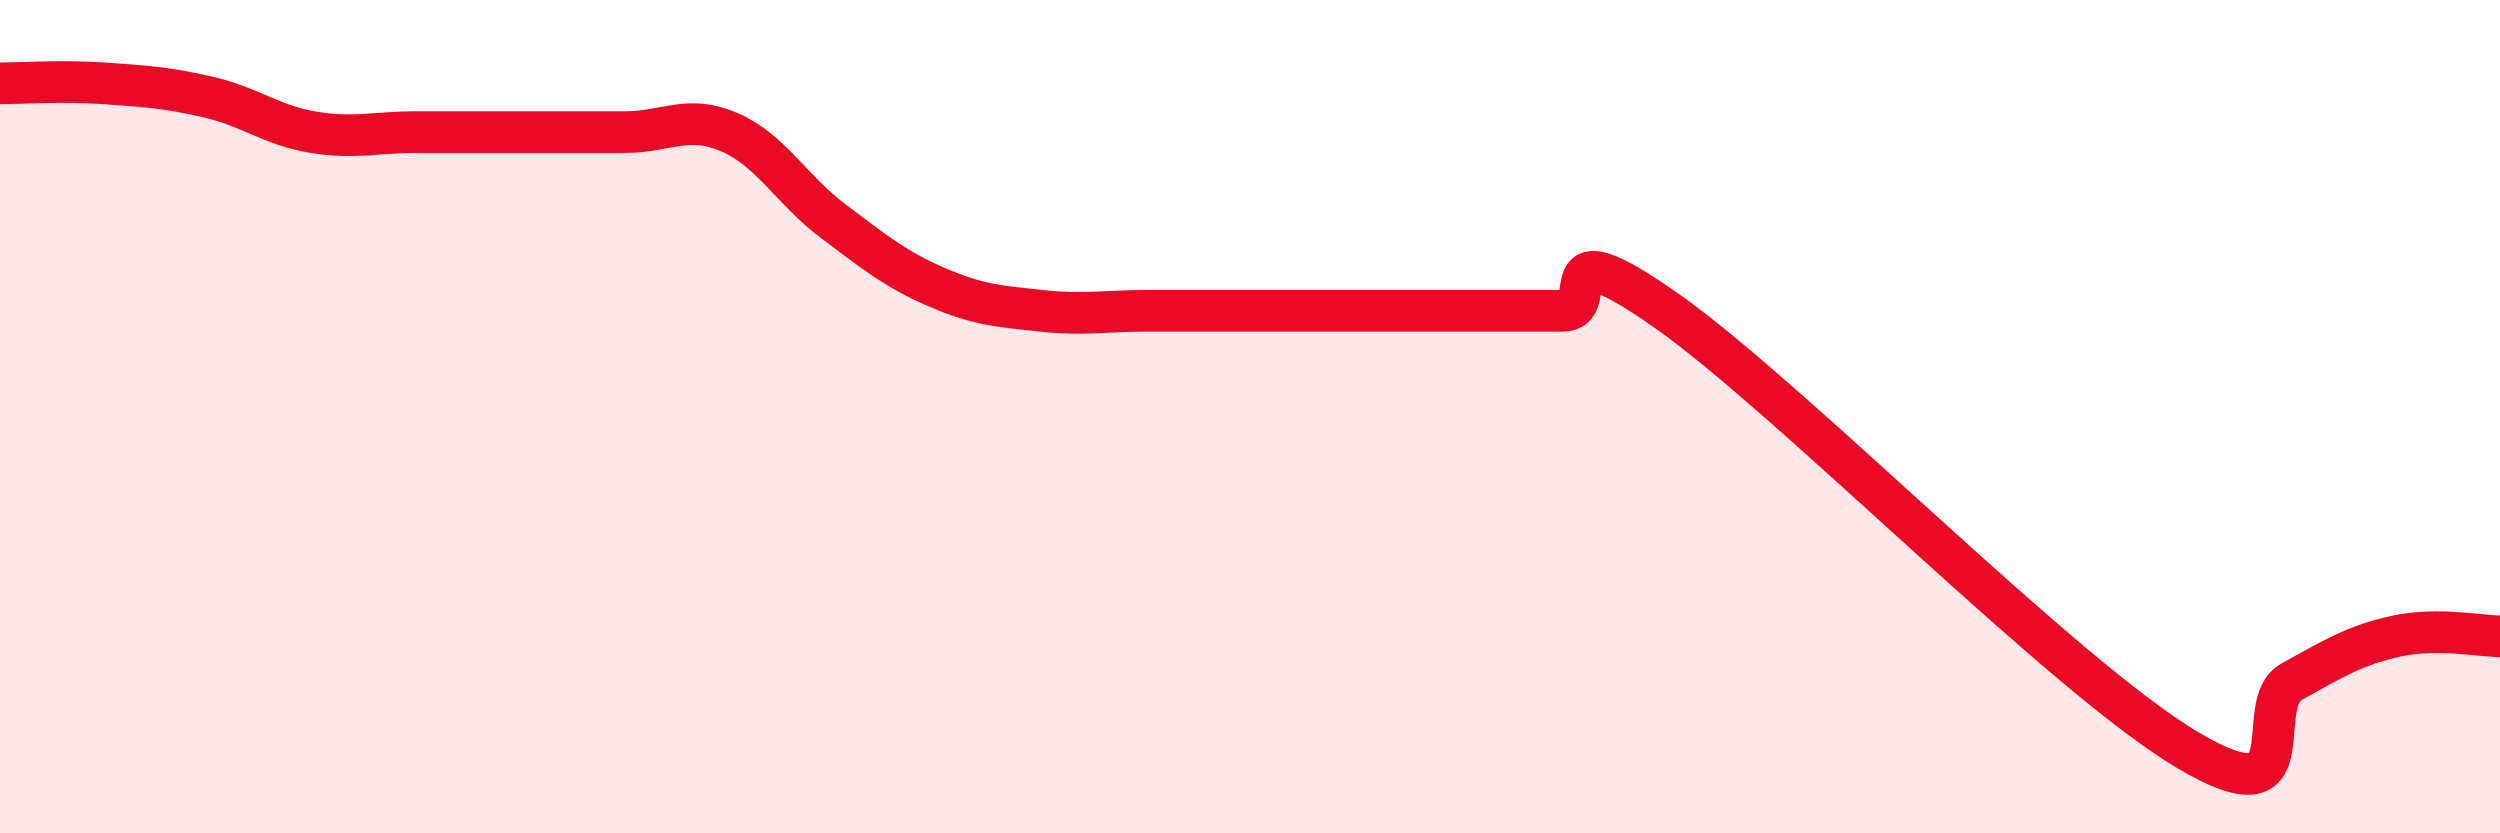 
    <svg width="60" height="20" viewBox="0 0 60 20" xmlns="http://www.w3.org/2000/svg">
      <path
        d="M 0,2 C 0.5,2 1.5,1.93 2.5,2 C 3.5,2.07 4,2.1 5,2.33 C 6,2.56 6.5,3 7.5,3.17 C 8.5,3.34 9,3.17 10,3.17 C 11,3.17 11.5,3.17 12.5,3.17 C 13.5,3.17 14,3.17 15,3.17 C 16,3.17 16.5,2.74 17.5,3.17 C 18.5,3.6 19,4.56 20,5.31 C 21,6.06 21.5,6.47 22.5,6.9 C 23.5,7.33 24,7.35 25,7.46 C 26,7.57 26.5,7.46 27.5,7.46 C 28.5,7.46 29,7.46 30,7.46 C 31,7.46 31.5,7.46 32.5,7.46 C 33.5,7.46 34,7.46 35,7.46 C 36,7.46 36.5,7.46 37.5,7.46 C 38.5,7.46 37,5.35 40,7.46 C 43,9.57 49.5,16.22 52.5,18 C 55.5,19.78 54,16.91 55,16.36 C 56,15.81 56.5,15.49 57.5,15.27 C 58.5,15.05 59.5,15.27 60,15.27L60 20L0 20Z"
        fill="#EB0A25"
        opacity="0.1"
        stroke-linecap="round"
        stroke-linejoin="round"
      />
      <path
        d="M 0,2 C 0.5,2 1.5,1.93 2.5,2 C 3.5,2.07 4,2.1 5,2.33 C 6,2.56 6.5,3 7.5,3.17 C 8.5,3.34 9,3.17 10,3.17 C 11,3.17 11.5,3.17 12.5,3.17 C 13.5,3.17 14,3.17 15,3.17 C 16,3.17 16.5,2.74 17.5,3.17 C 18.5,3.6 19,4.56 20,5.31 C 21,6.06 21.5,6.47 22.5,6.9 C 23.5,7.33 24,7.35 25,7.46 C 26,7.57 26.5,7.46 27.5,7.46 C 28.5,7.46 29,7.46 30,7.46 C 31,7.46 31.5,7.46 32.5,7.46 C 33.5,7.46 34,7.46 35,7.46 C 36,7.46 36.5,7.46 37.5,7.46 C 38.5,7.46 37,5.35 40,7.46 C 43,9.57 49.5,16.22 52.5,18 C 55.5,19.78 54,16.91 55,16.36 C 56,15.81 56.5,15.49 57.5,15.27 C 58.5,15.05 59.5,15.27 60,15.27"
        stroke="#EB0A25"
        stroke-width="1"
        fill="none"
        stroke-linecap="round"
        stroke-linejoin="round"
      />
    </svg>
  
